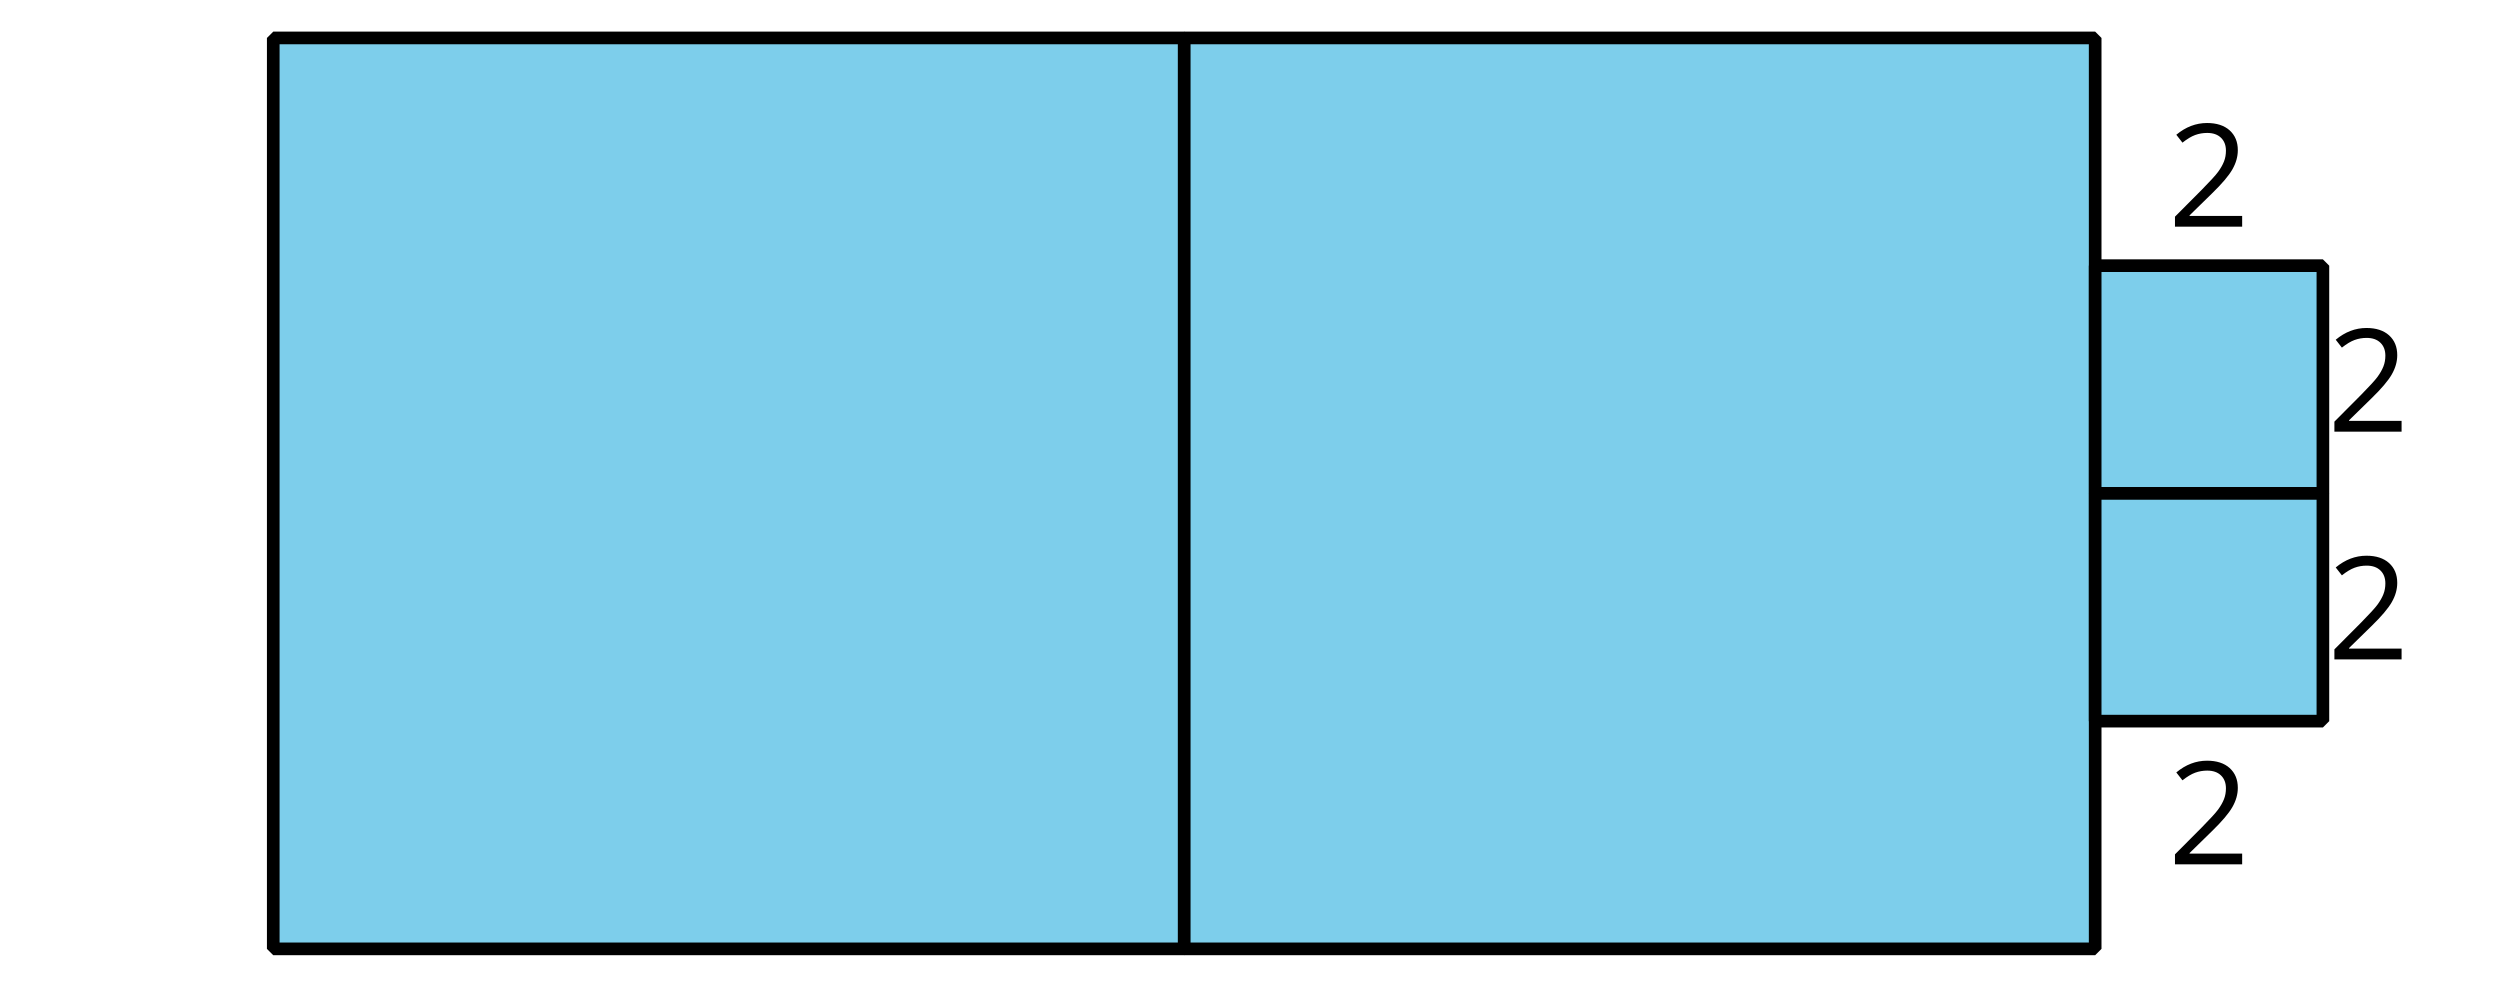 <?xml version='1.0' encoding='UTF-8'?>
<!-- This file was generated by dvisvgm 2.1.3 -->
<svg height='78pt' version='1.1' viewBox='-72 -72 197.6 78' width='197.6pt' xmlns='http://www.w3.org/2000/svg' xmlns:xlink='http://www.w3.org/1999/xlink'>
<defs>
<clipPath id='clip1'>
<path d='M-72 6V-72H125.602V6ZM125.602 -72'/>
</clipPath>
<path d='M5.862 0V-0.851H1.707V-0.895L3.475 -2.624C4.265 -3.392 4.801 -4.022 5.088 -4.525S5.519 -5.53 5.519 -6.044C5.519 -6.702 5.304 -7.221 4.873 -7.613C4.442 -8 3.845 -8.193 3.088 -8.193C2.21 -8.193 1.403 -7.884 0.657 -7.265L1.144 -6.641C1.514 -6.934 1.845 -7.133 2.144 -7.243C2.448 -7.354 2.762 -7.409 3.099 -7.409C3.564 -7.409 3.928 -7.282 4.188 -7.028C4.448 -6.779 4.58 -6.436 4.58 -6.006C4.58 -5.702 4.53 -5.414 4.425 -5.149S4.166 -4.613 3.961 -4.332S3.326 -3.586 2.68 -2.928L0.552 -0.79V0H5.862Z' id='g1-18'/>
</defs>
<g id='page1'>
<path clip-path='url(#clip1)' d='M-50.402 3V-69H21.602V3Z' fill='#7dceeb'/>
<path clip-path='url(#clip1)' d='M-50.402 3V-69H21.602V3Z' fill='none' stroke='#000000' stroke-linejoin='bevel' stroke-miterlimit='10.037' stroke-width='1'/>
<path clip-path='url(#clip1)' d='M21.602 3V-69H93.602V3Z' fill='#7dceeb'/>
<path clip-path='url(#clip1)' d='M21.602 3V-69H93.602V3Z' fill='none' stroke='#000000' stroke-linejoin='bevel' stroke-miterlimit='10.037' stroke-width='1'/>
<path clip-path='url(#clip1)' d='M93.602 -33V-51H111.602V-33Z' fill='#7dceeb'/>
<path clip-path='url(#clip1)' d='M93.602 -33V-51H111.602V-33Z' fill='none' stroke='#000000' stroke-linejoin='bevel' stroke-miterlimit='10.037' stroke-width='1'/>
<path clip-path='url(#clip1)' d='M93.602 -33V-15H111.602V-33Z' fill='#7dceeb'/>
<path clip-path='url(#clip1)' d='M93.602 -33V-15H111.602V-33Z' fill='none' stroke='#000000' stroke-linejoin='bevel' stroke-miterlimit='10.037' stroke-width='1'/>
<g transform='matrix(1 0 0 1 77.758 -21.084)'>
<use x='21.6' xlink:href='#g1-18' y='-33'/>
</g>
<g transform='matrix(1 0 0 1 77.758 29.318)'>
<use x='21.6' xlink:href='#g1-18' y='-33'/>
</g>
<g transform='matrix(1 0 0 1 90.359 -4.883)'>
<use x='21.6' xlink:href='#g1-18' y='-33'/>
</g>
<g transform='matrix(1 0 0 1 90.359 13.117)'>
<use x='21.6' xlink:href='#g1-18' y='-33'/>
</g>
</g>
</svg>